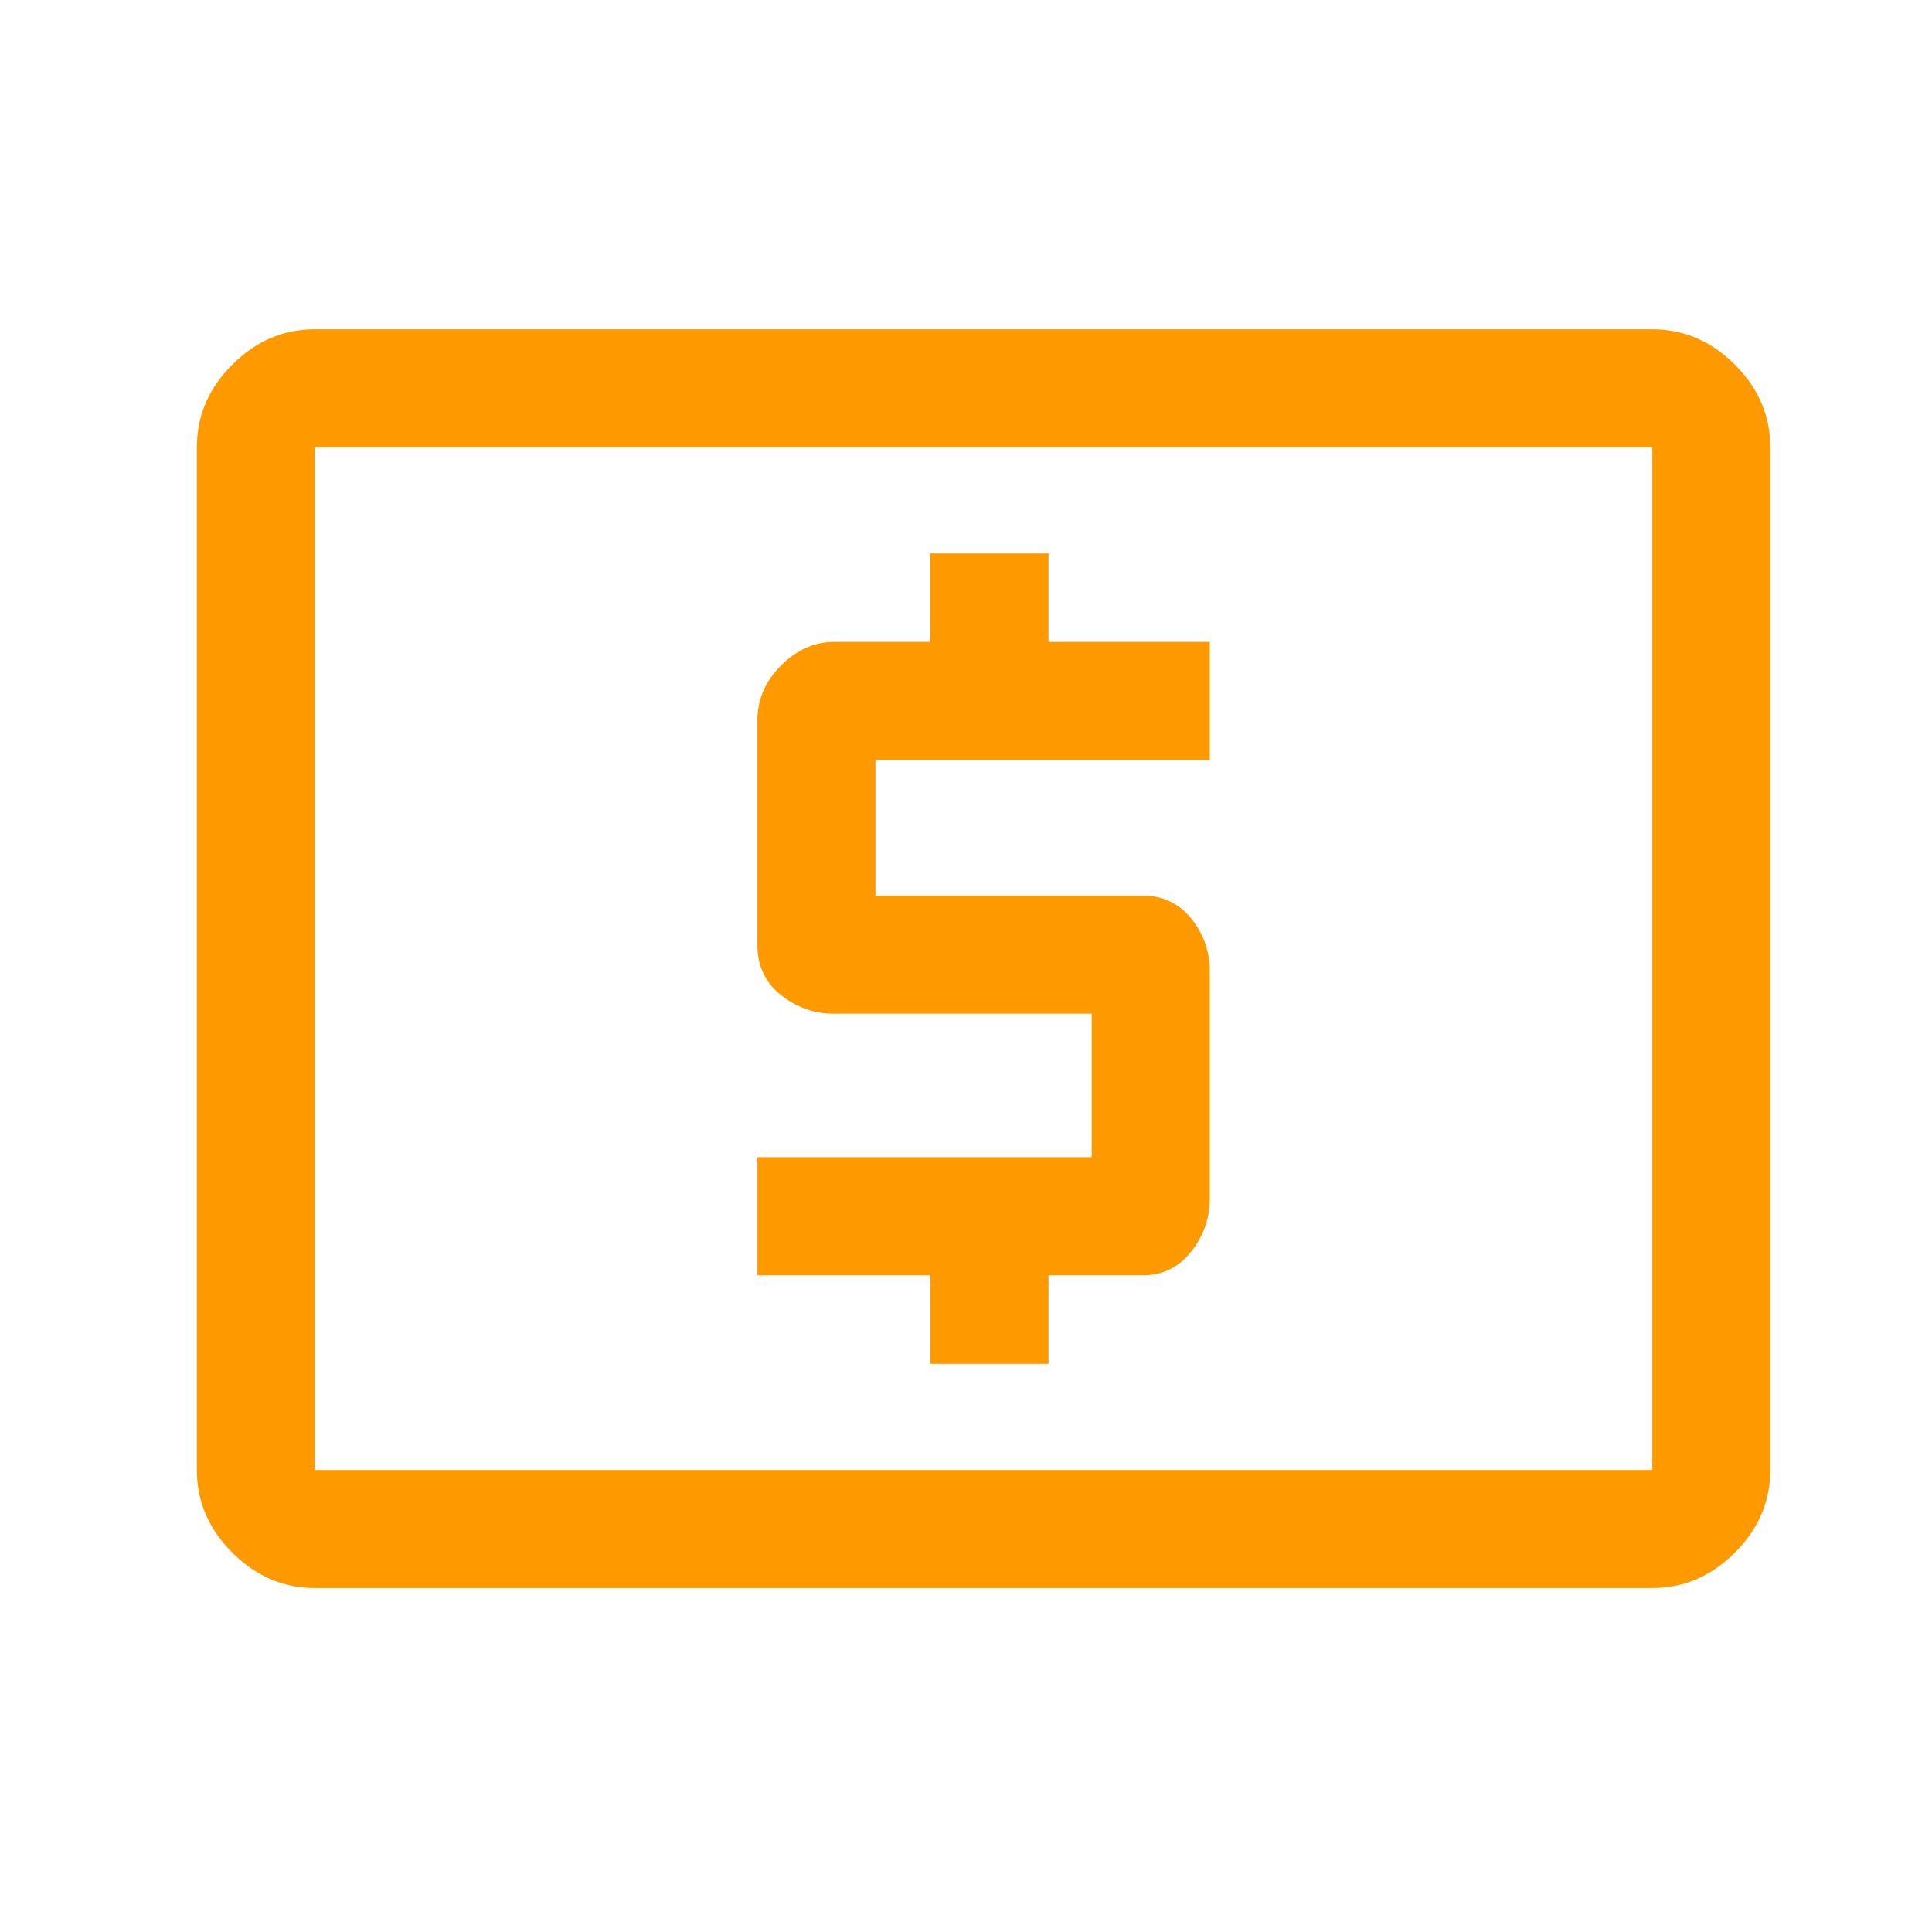 <svg width="44" height="44" fill="#F90" xmlns="http://www.w3.org/2000/svg"><path d="M21.191 31.06h2.688v-2.016h2.15c.448 0 .813-.179 1.097-.537a1.9 1.9 0 00.426-1.21v-5.15a1.87 1.87 0 00-.426-1.232 1.358 1.358 0 00-1.097-.515h-6.092v-3.091h7.615V14.62h-3.673v-2.015H21.19v2.015h-2.195c-.447 0-.85.18-1.209.538-.358.358-.537.776-.537 1.254v5.106c0 .478.179.859.537 1.143.358.283.762.425 1.21.425h5.867v3.27H17.25v2.687h3.941v2.016zm-14.02 5.106c-.716 0-1.343-.269-1.88-.806-.538-.538-.807-1.165-.807-1.881V10.187c0-.717.269-1.344.806-1.881.538-.538 1.165-.806 1.881-.806H37.63c.716 0 1.343.268 1.881.806.537.537.806 1.164.806 1.881v23.292c0 .716-.269 1.343-.806 1.88-.538.538-1.165.807-1.881.807H7.17zm0-2.687H37.63V10.187H7.17v23.292z"/></svg>